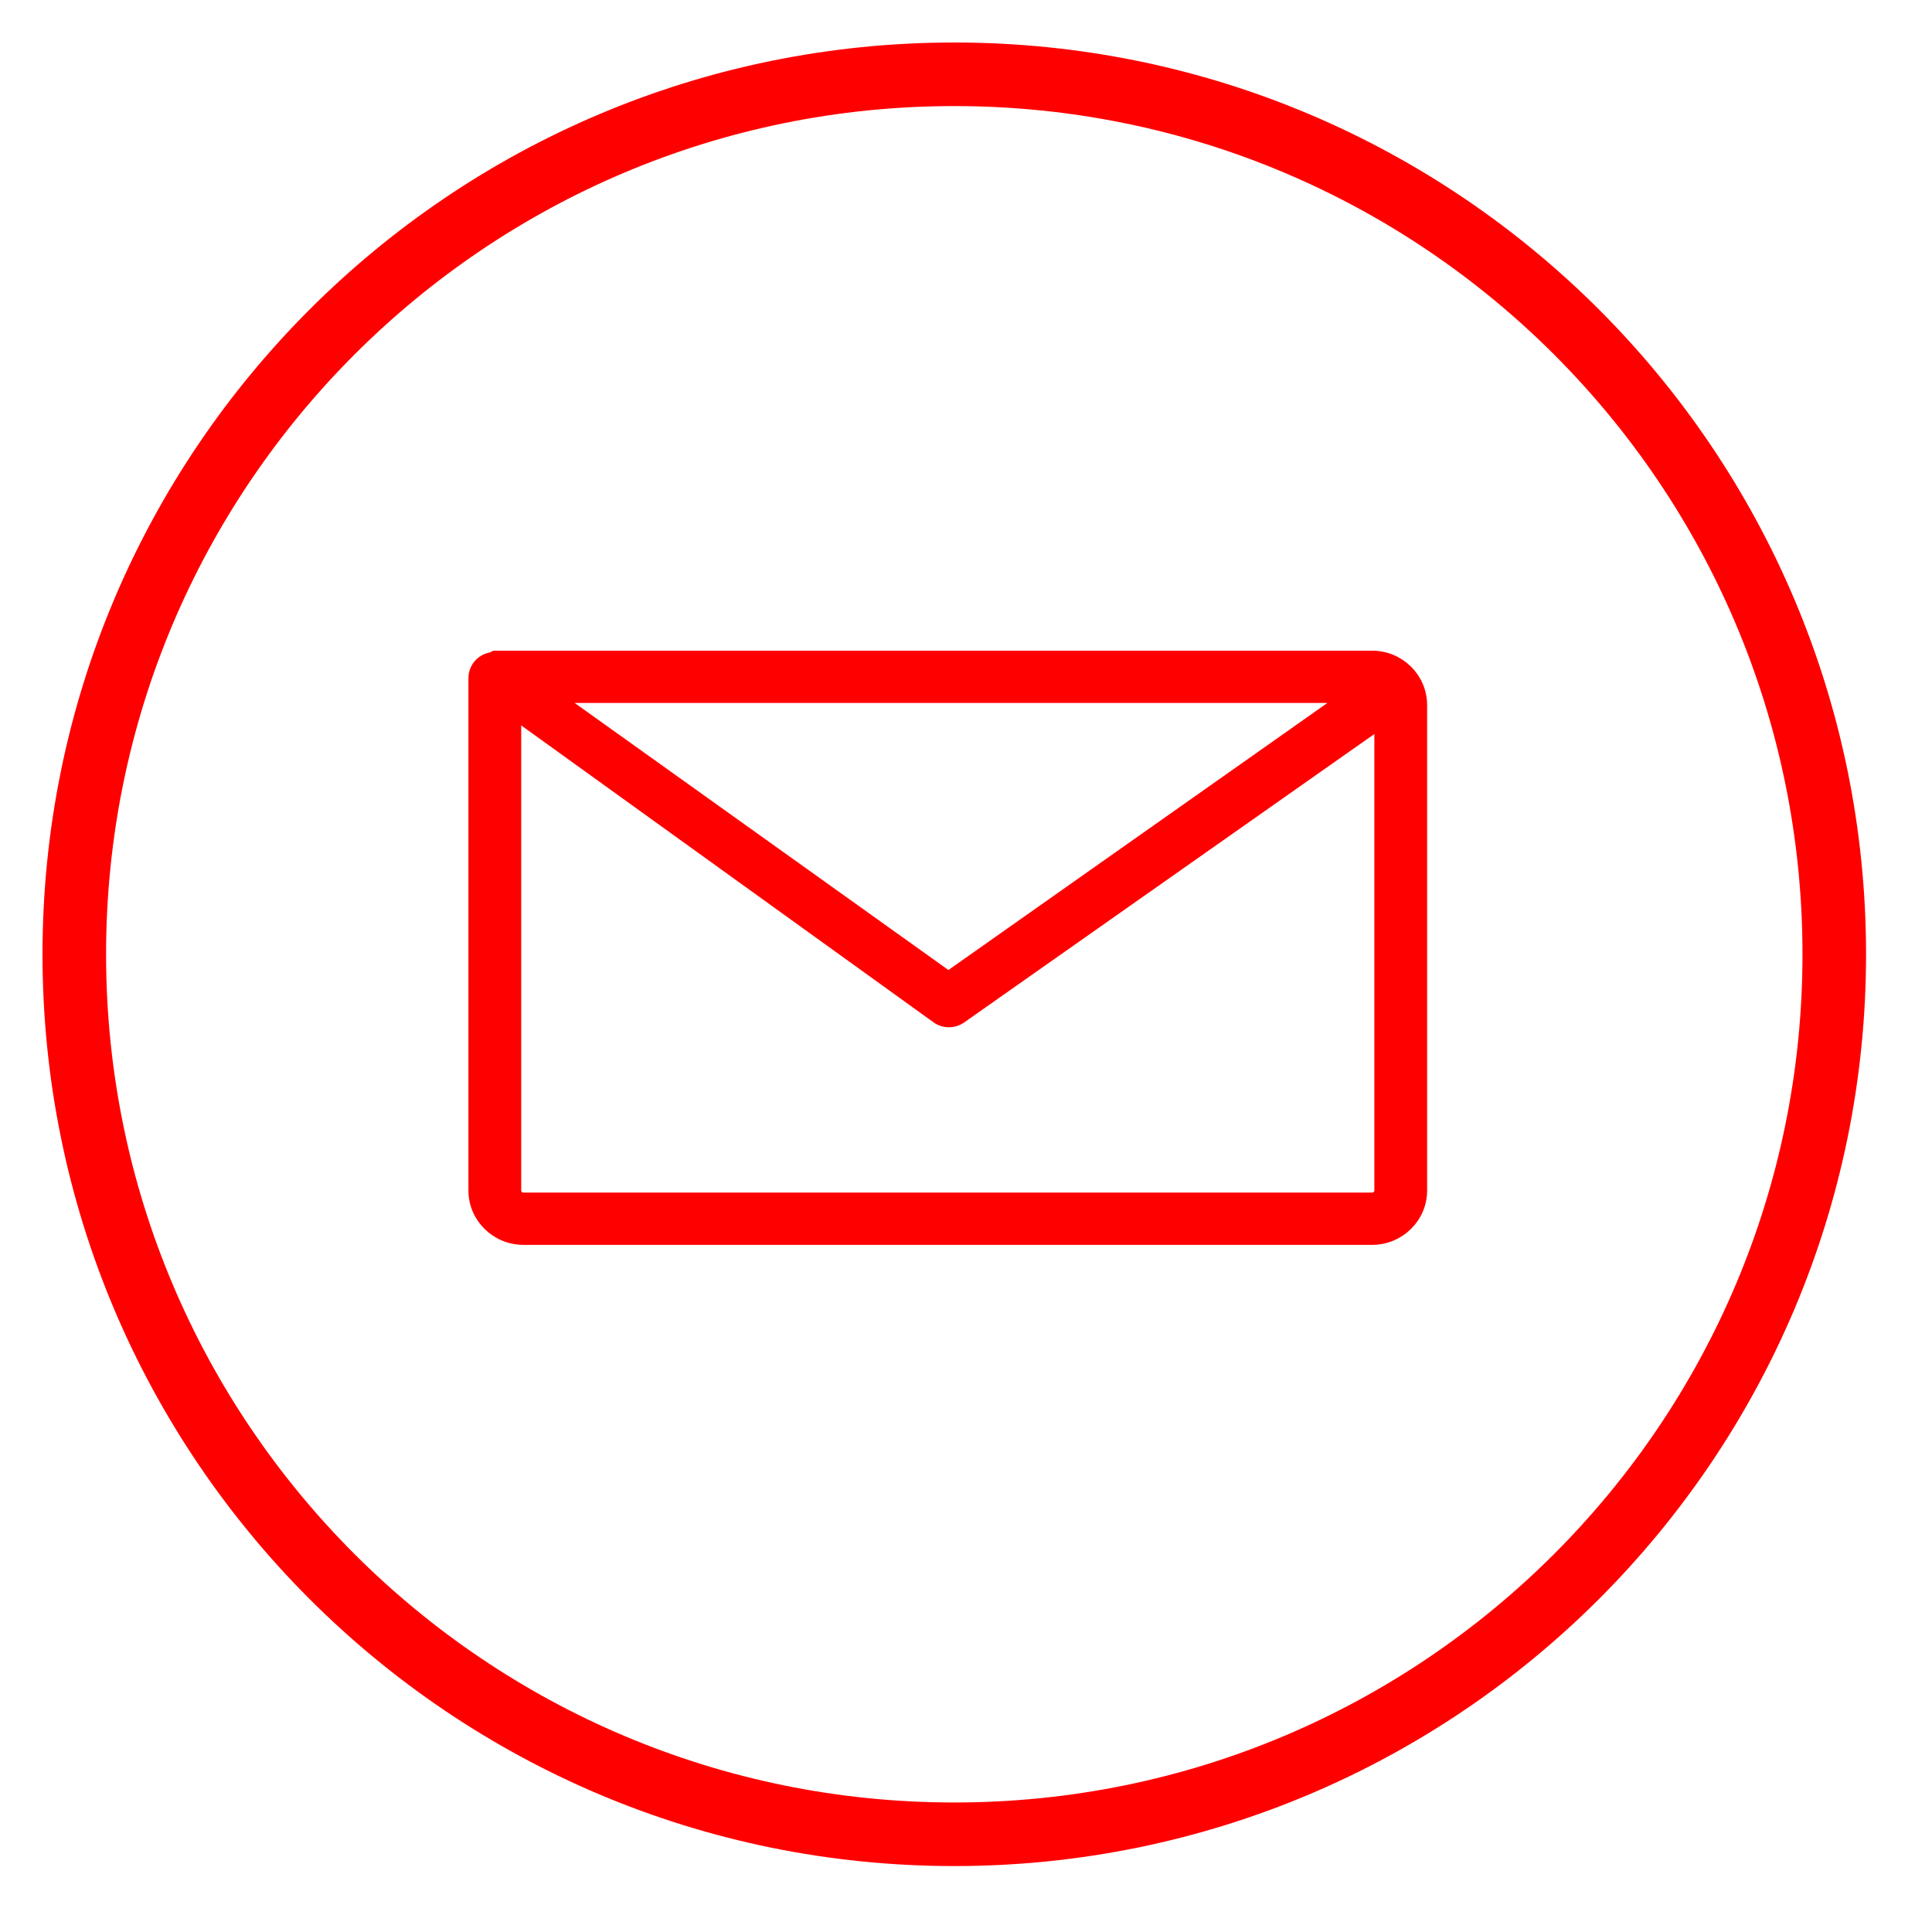 <?xml version="1.0" encoding="UTF-8"?>
<svg width="53px" height="53px" viewBox="0 0 53 53" version="1.1" xmlns="http://www.w3.org/2000/svg" xmlns:xlink="http://www.w3.org/1999/xlink">
    <!-- Generator: sketchtool 48.2 (47327) - http://www.bohemiancoding.com/sketch -->
    <title>21B1E49B-DF57-4AB2-AB23-C91A24AB2FD9</title>
    <desc>Created with sketchtool.</desc>
    <defs></defs>
    <g id="Symbols" stroke="none" stroke-width="1" fill="none" fill-rule="evenodd">
        <g id="Mail-Icon" stroke="#FF0000">
            <g id="Group" transform="translate(2, 2)">
                <path d="M24.179,48.319 C37.512,48.319 48.319,37.511 48.319,24.179 C48.319,10.846 37.512,0.038 24.179,0.038 C10.845,0.038 0.038,10.846 0.038,24.179 C0.038,37.511 10.845,48.319 24.179,48.319 L24.179,48.319 Z" id="Stroke-1" stroke-width="1.744"></path>
                <path d="M12.359,32 C11.61,32 11,31.397 11,30.658 L11,16.601 C11,16.397 11.111,16.208 11.291,16.108 C11.473,16.007 11.694,16.01 11.872,16.116 L24.017,24.794 L35.01,17.048 C35.275,16.875 35.632,16.948 35.805,17.21 C35.98,17.471 35.906,17.823 35.642,17.995 L24.346,25.938 C24.161,26.059 23.923,26.062 23.734,25.95 L12.148,17.607 L12.148,30.658 C12.148,30.773 12.243,30.866 12.359,30.866 L35.642,30.866 C35.758,30.866 35.852,30.773 35.852,30.658 L35.852,17.342 C35.852,17.228 35.758,17.134 35.642,17.134 L12.359,17.134 C12.042,17.134 12.927,17.277 12.927,16.965 C12.927,16.651 11.269,16 11.585,16 L35.642,16 C36.39,16 37,16.602 37,17.342 L37,30.658 C37,31.398 36.39,32 35.642,32 L12.359,32 Z" id="Fill-1" stroke-width="0.3" fill="#FF0000"></path>
            </g>
        </g>
    </g>
</svg>